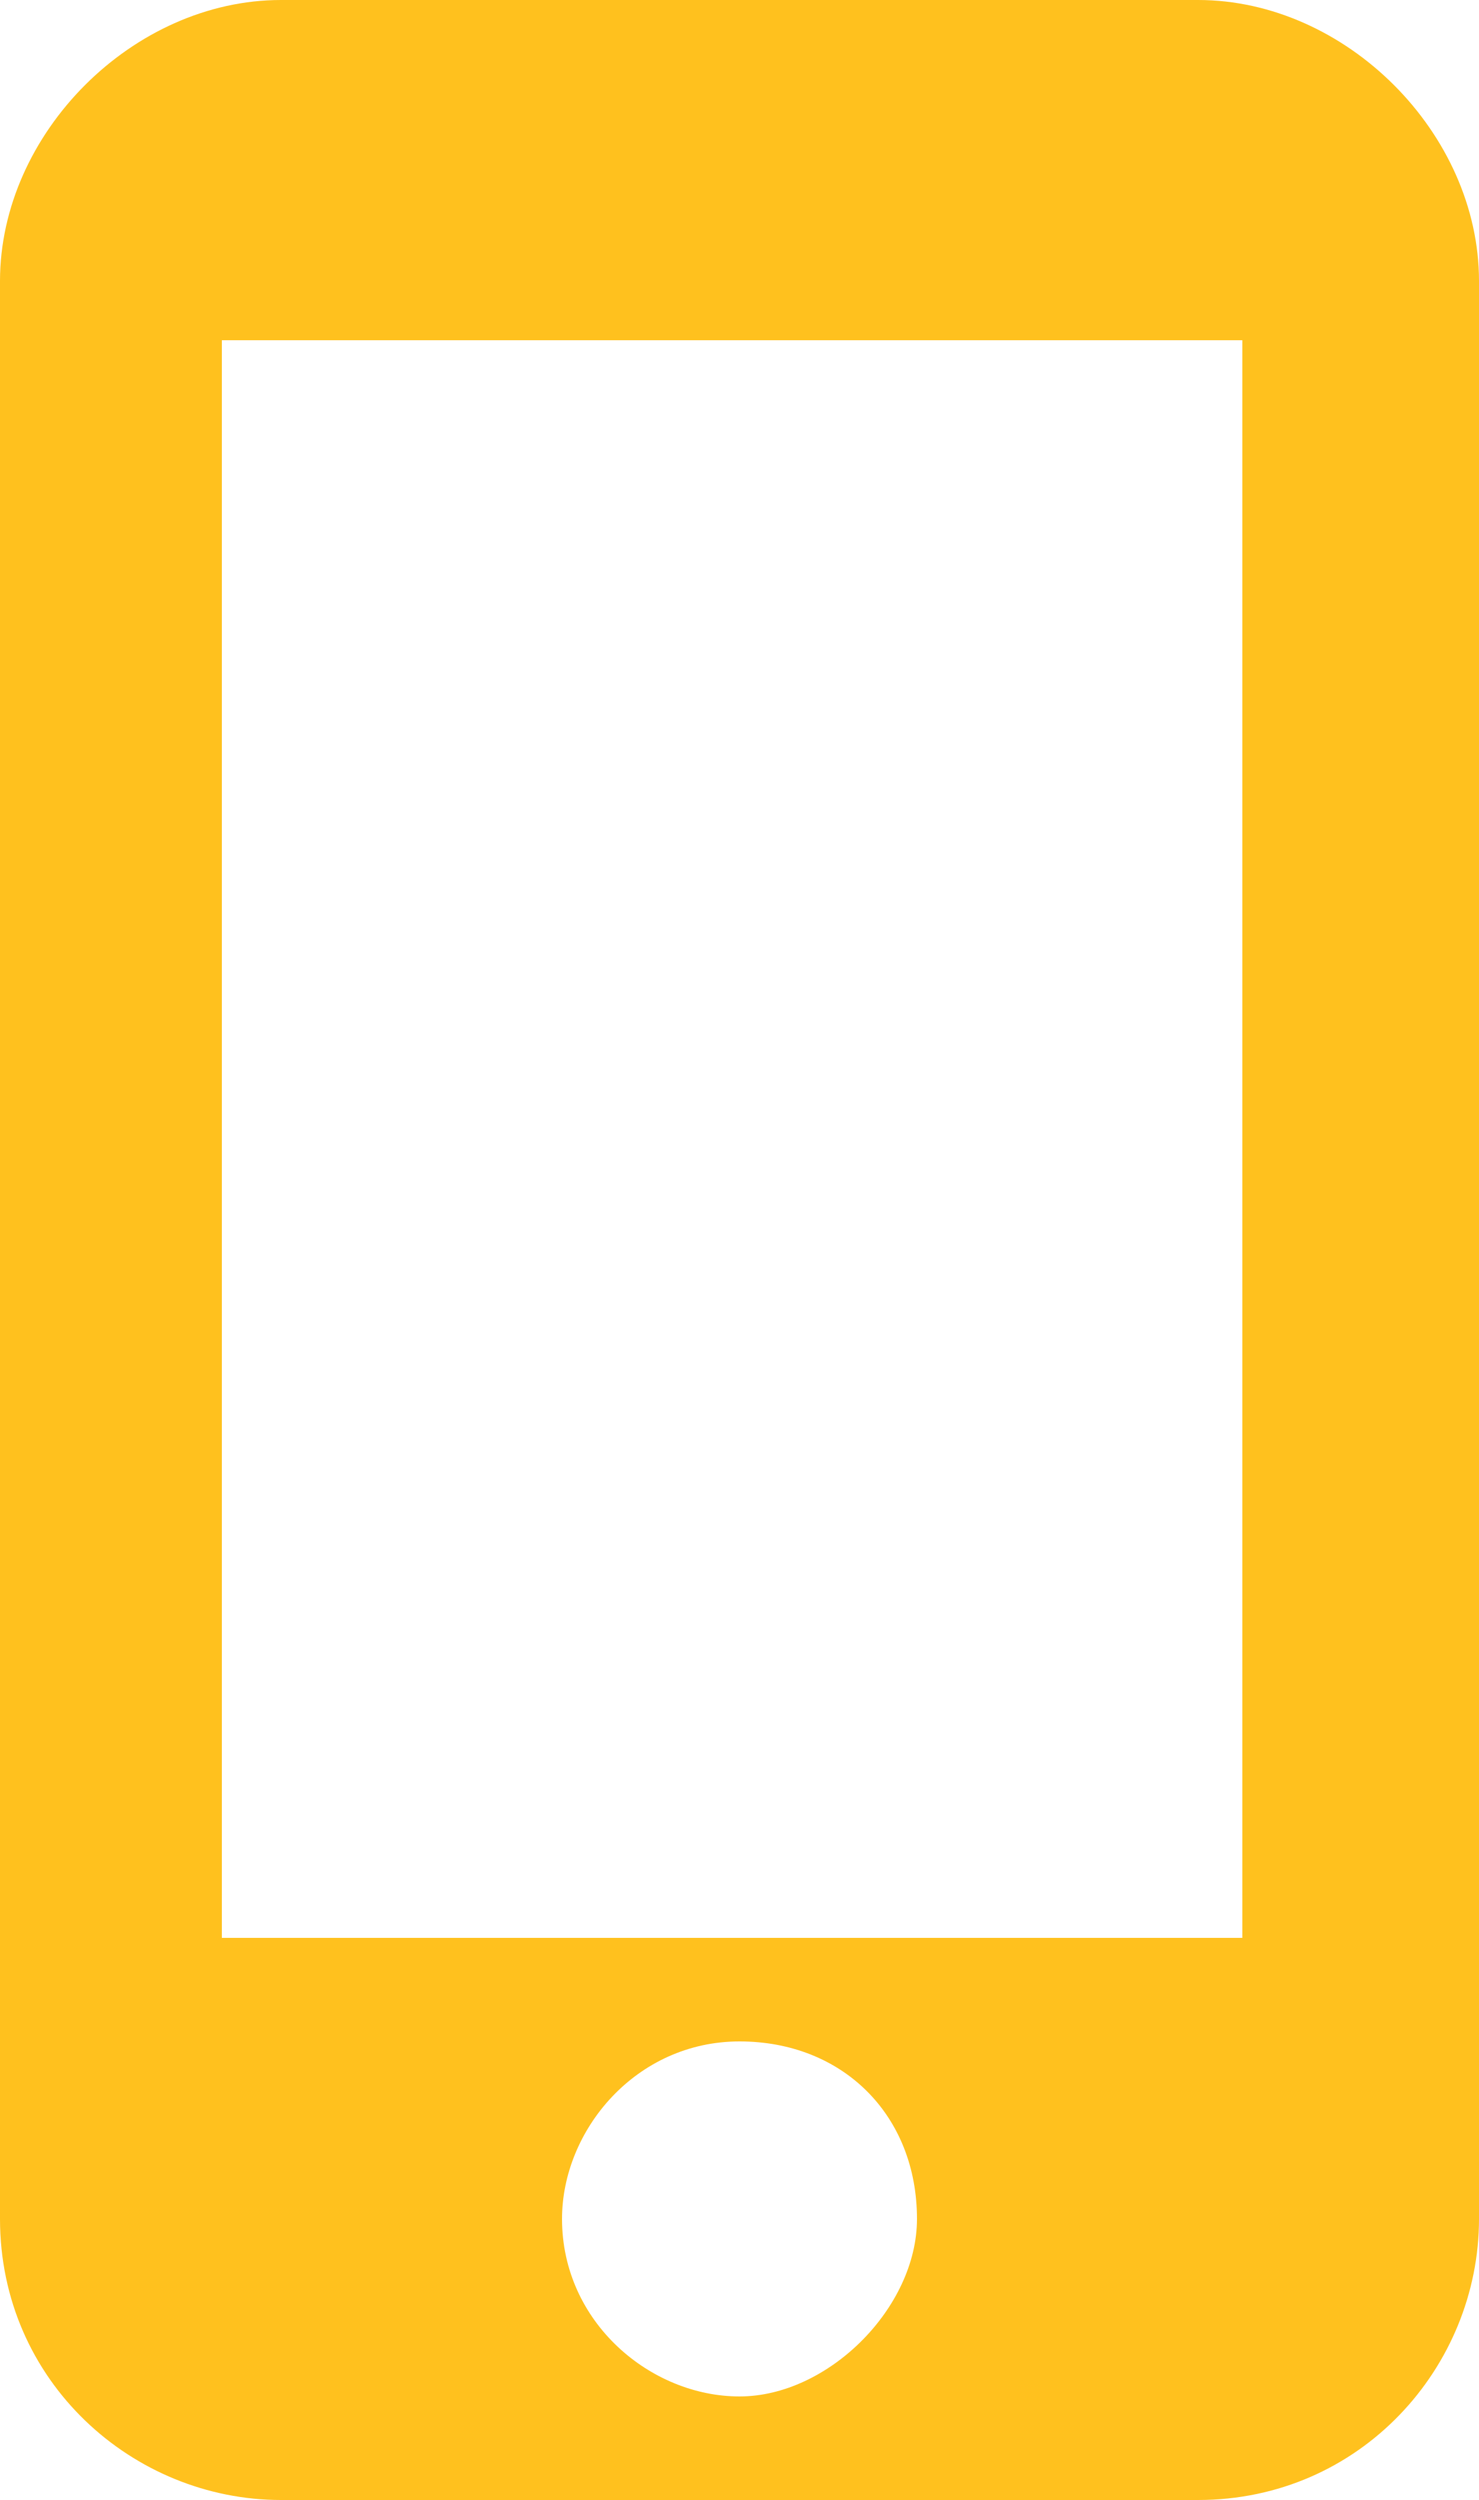 <?xml version="1.0" encoding="UTF-8"?> <!-- Generator: Adobe Illustrator 21.0.0, SVG Export Plug-In . SVG Version: 6.00 Build 0) --> <svg xmlns="http://www.w3.org/2000/svg" xmlns:xlink="http://www.w3.org/1999/xlink" id="Capa_1" x="0px" y="0px" viewBox="0 0 10 16.9" style="enable-background:new 0 0 10 16.9;" xml:space="preserve"> <style type="text/css"> .st0{fill:#FFC11E;} </style> <g> <g> <path class="st0" d="M8.1,0H1.9C0.9,0,0,0.9,0,1.9V15c0,1.1,0.9,1.9,1.9,1.9h6.2C9.2,16.9,10,16,10,15V1.9C10,0.9,9.1,0,8.1,0z M5,16.2c-0.6,0-1.2-0.5-1.2-1.2c0-0.6,0.5-1.2,1.2-1.2s1.2,0.5,1.2,1.2C6.2,15.6,5.6,16.2,5,16.2z M8.5,13.1h-7V2.3h6.9v10.8H8.5 z"></path> </g> </g> </svg> 
